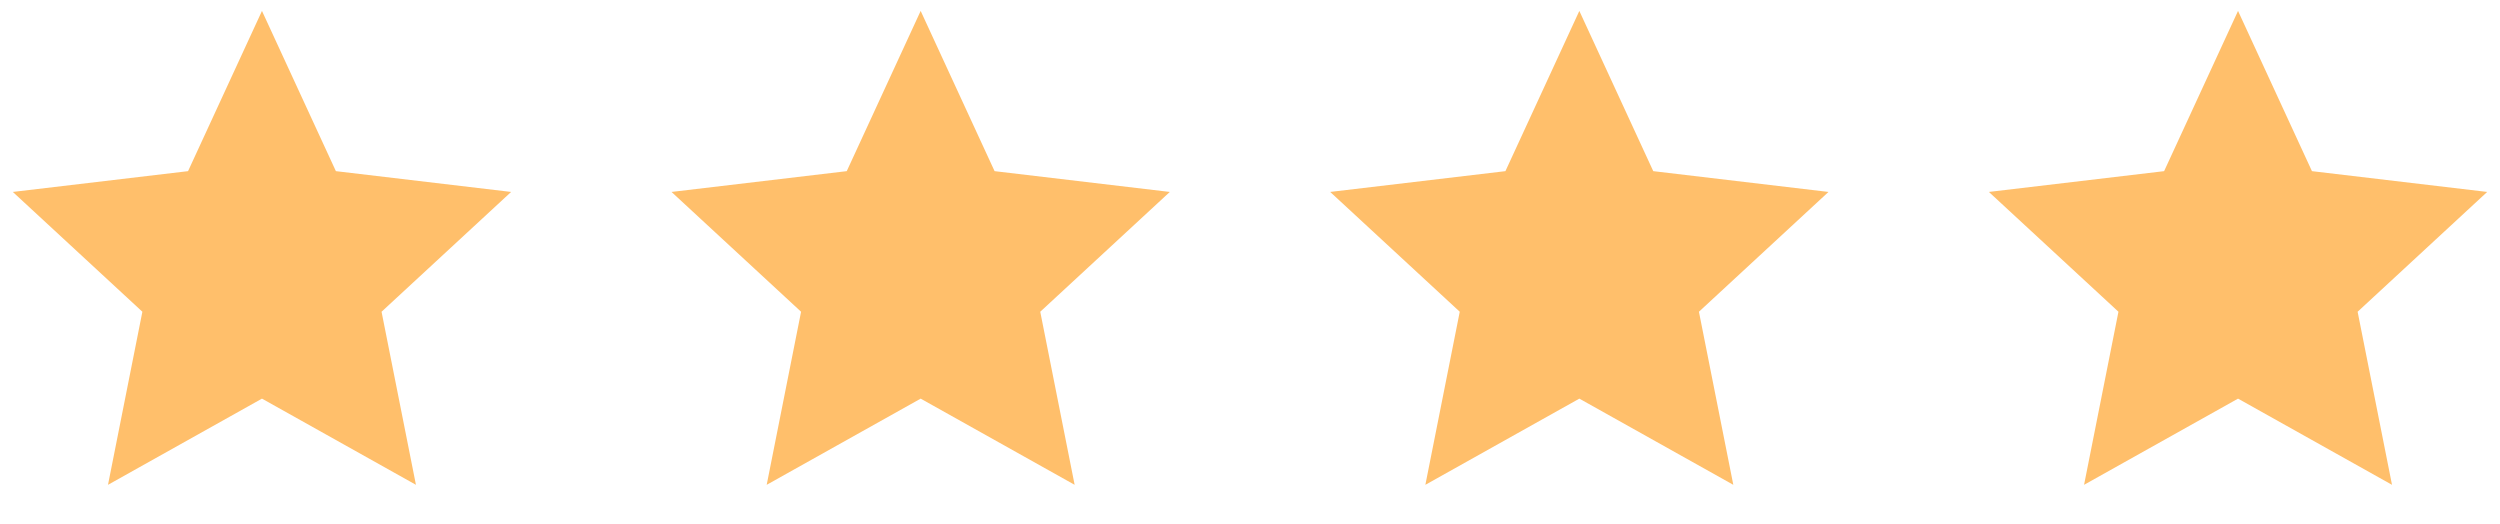 <svg xmlns="http://www.w3.org/2000/svg" width="114.518" height="24" viewBox="0 0 114.518 24">
  <g id="Group_760" data-name="Group 760" transform="translate(-881 -5002)">
    <g id="Group_31" data-name="Group 31" transform="translate(881 5002)">
      <path id="Path_17" data-name="Path 17" d="M0,0H24V24H0Z" fill="none"/>
      <path id="Path_18" data-name="Path 18" d="M12,18.26,4.947,22.208,6.522,14.28.587,8.792,8.614,7.84,12,.5l3.386,7.34,8.027.952L17.478,14.28l1.575,7.928Z" fill="#ffbf6b"/>
    </g>
    <g id="Group_32" data-name="Group 32" transform="translate(911.173 5002)">
      <path id="Path_17-2" data-name="Path 17" d="M0,0H24V24H0Z" fill="none"/>
      <path id="Path_18-2" data-name="Path 18" d="M12,18.26,4.947,22.208,6.522,14.28.587,8.792,8.614,7.84,12,.5l3.386,7.34,8.027.952L17.478,14.28l1.575,7.928Z" fill="#ffbf6b"/>
    </g>
    <g id="Group_33" data-name="Group 33" transform="translate(941.345 5002)">
      <path id="Path_17-3" data-name="Path 17" d="M0,0H24V24H0Z" fill="none"/>
      <path id="Path_18-3" data-name="Path 18" d="M12,18.26,4.947,22.208,6.522,14.28.587,8.792,8.614,7.84,12,.5l3.386,7.34,8.027.952L17.478,14.28l1.575,7.928Z" fill="#ffbf6b"/>
    </g>
    <g id="Group_34" data-name="Group 34" transform="translate(971.518 5002)">
      <path id="Path_17-4" data-name="Path 17" d="M0,0H24V24H0Z" fill="none"/>
      <path id="Path_18-4" data-name="Path 18" d="M12,18.26,4.947,22.208,6.522,14.28.587,8.792,8.614,7.84,12,.5l3.386,7.34,8.027.952L17.478,14.28l1.575,7.928Z" fill="#ffbf6b"/>
    </g>
  </g>
</svg>
